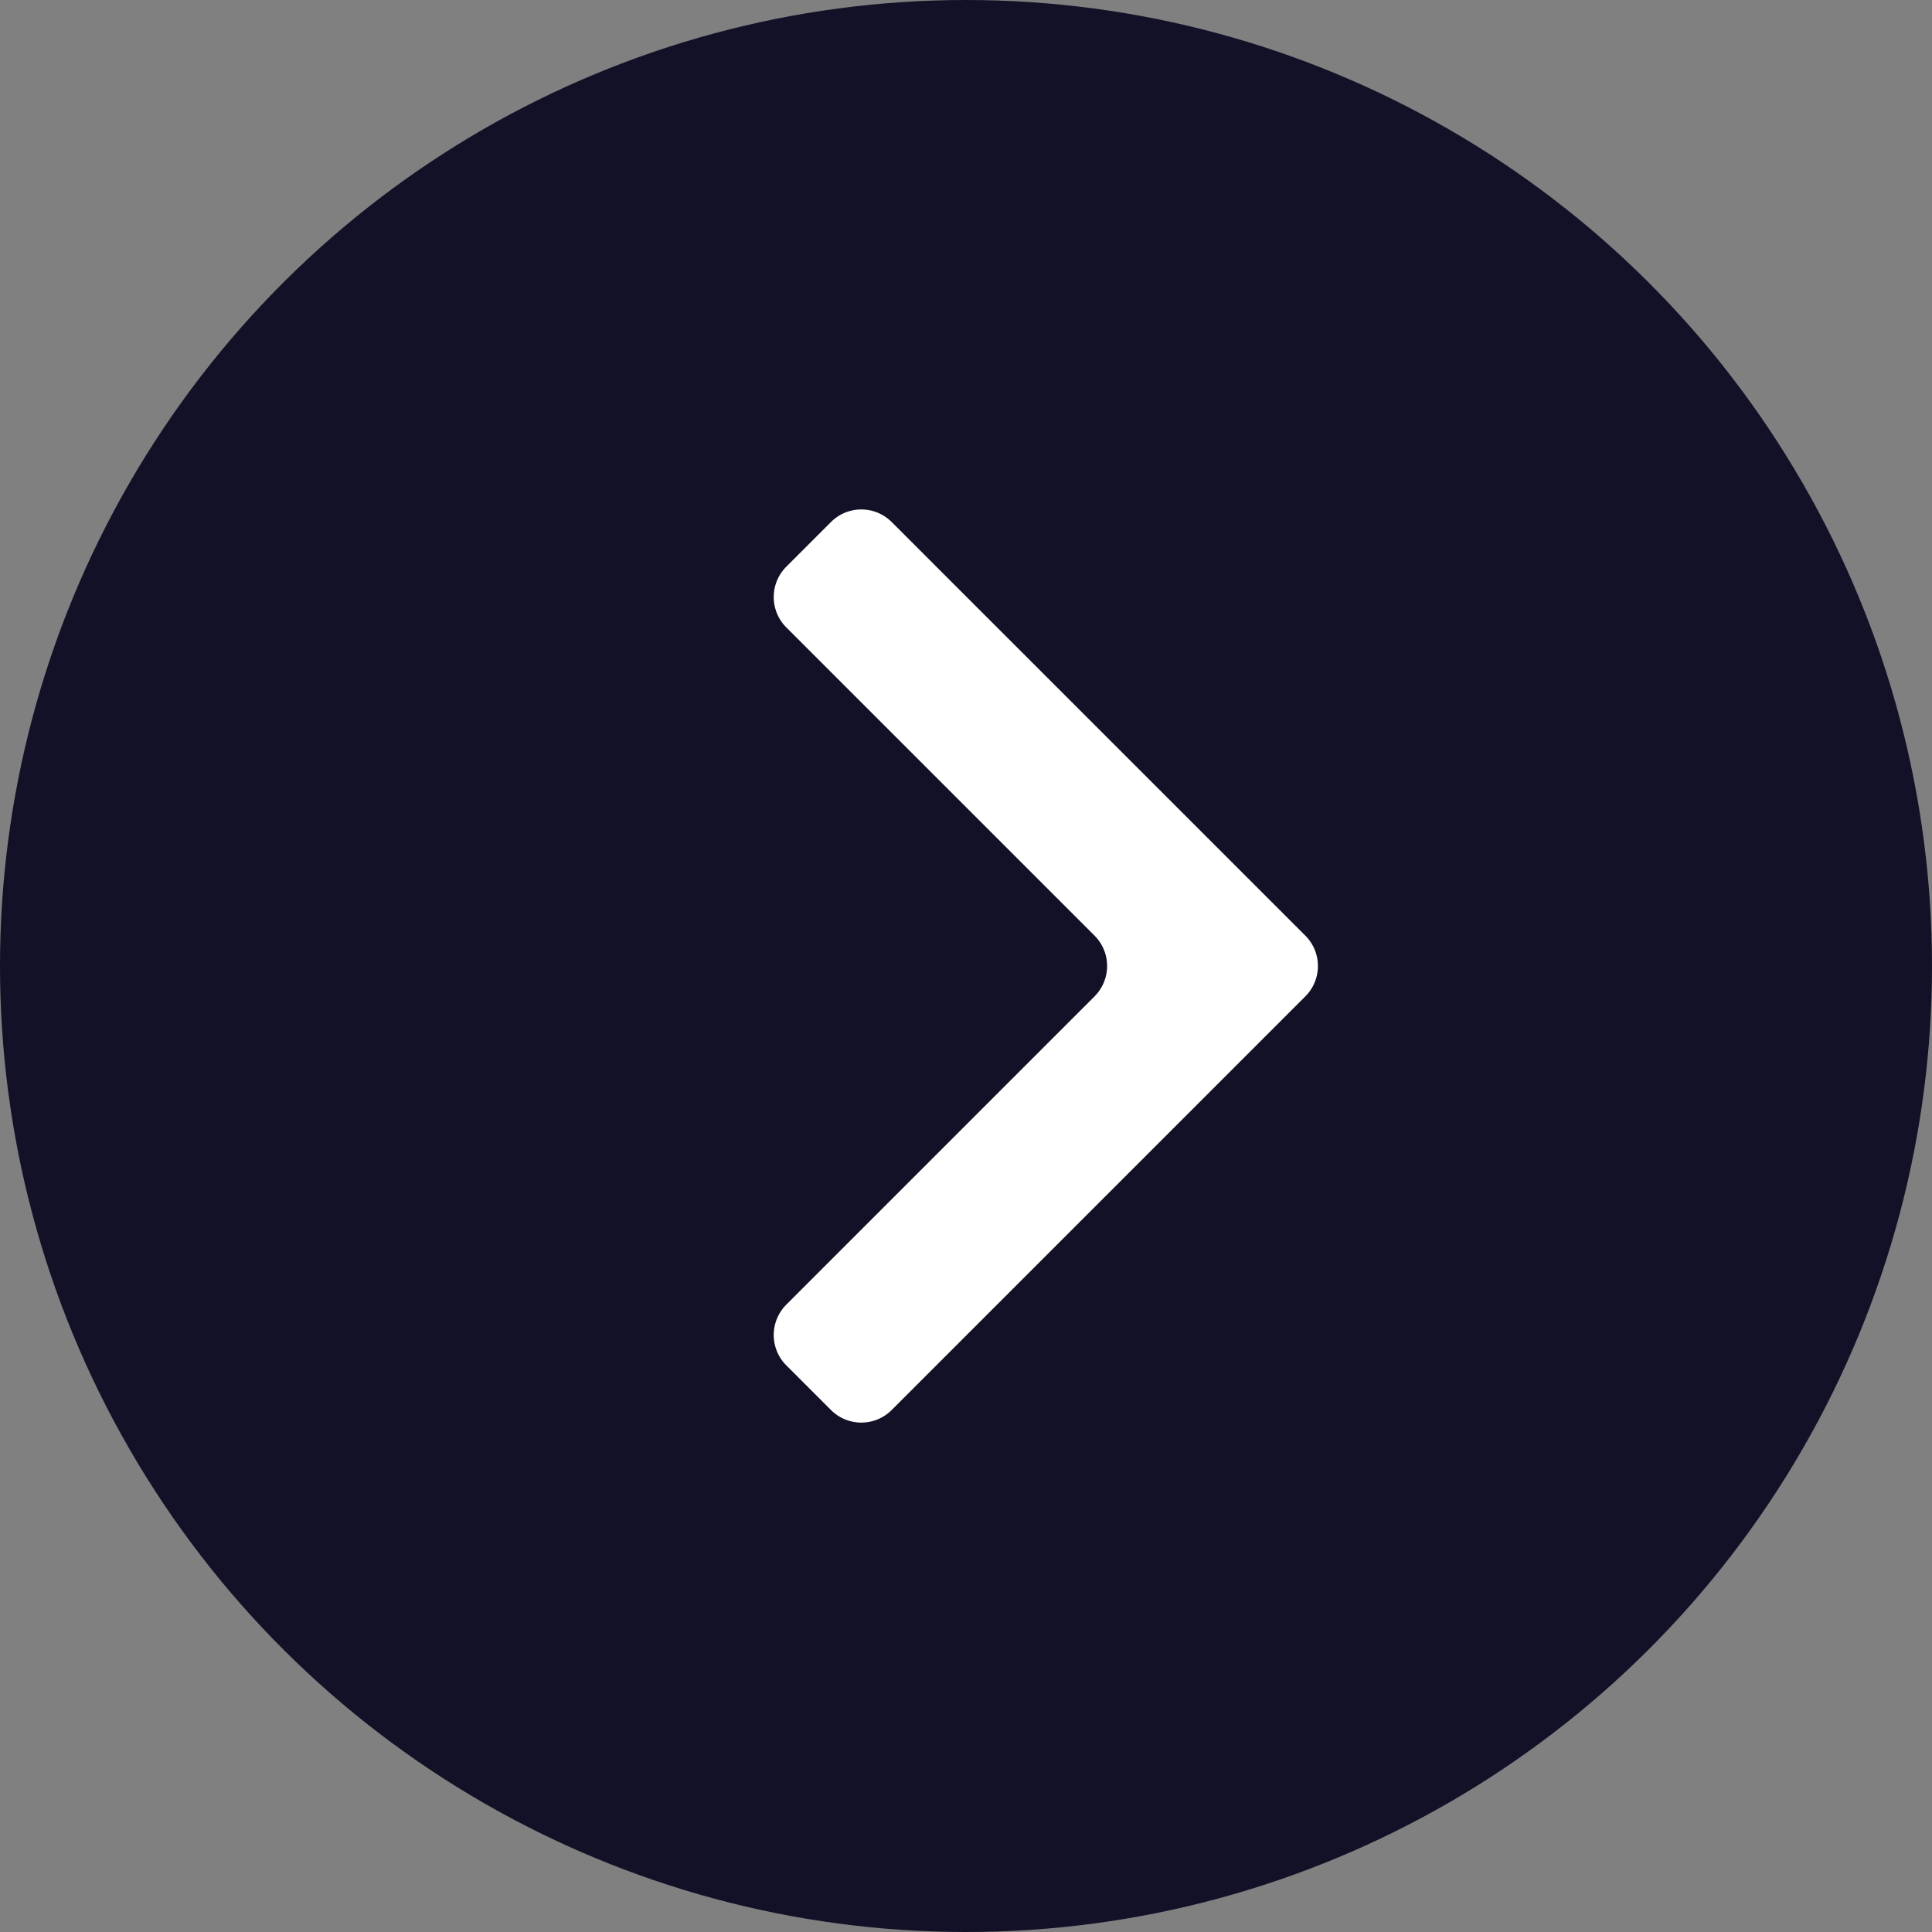 <svg xmlns="http://www.w3.org/2000/svg" width="45" height="45" fill="none" viewBox="0 0 45 45"><rect x="0" y="0" width="45" height="45" fill="#808080" stroke="none"/><circle cx="22.5" cy="22.5" r="22.5" fill="#121127" transform="rotate(-90 22.5 22.5)"/><g clip-path="url(#clip0_147_4657)"><path fill="#fff" d="M25.494 23.207a1 1 0 0 0 0-1.414l-7.18-7.18a1 1 0 0 1 0-1.413l1.041-1.041a1 1 0 0 1 1.414 0l9.635 9.634a1 1 0 0 1 0 1.414l-9.635 9.635a1 1 0 0 1-1.414 0l-1.04-1.04a1 1 0 0 1 0-1.415l7.18-7.18Z"/></g><defs><clipPath id="clip0_147_4657"><path fill="#fff" d="M3.333 43.334V1.666H45v41.668z"/></clipPath></defs></svg>